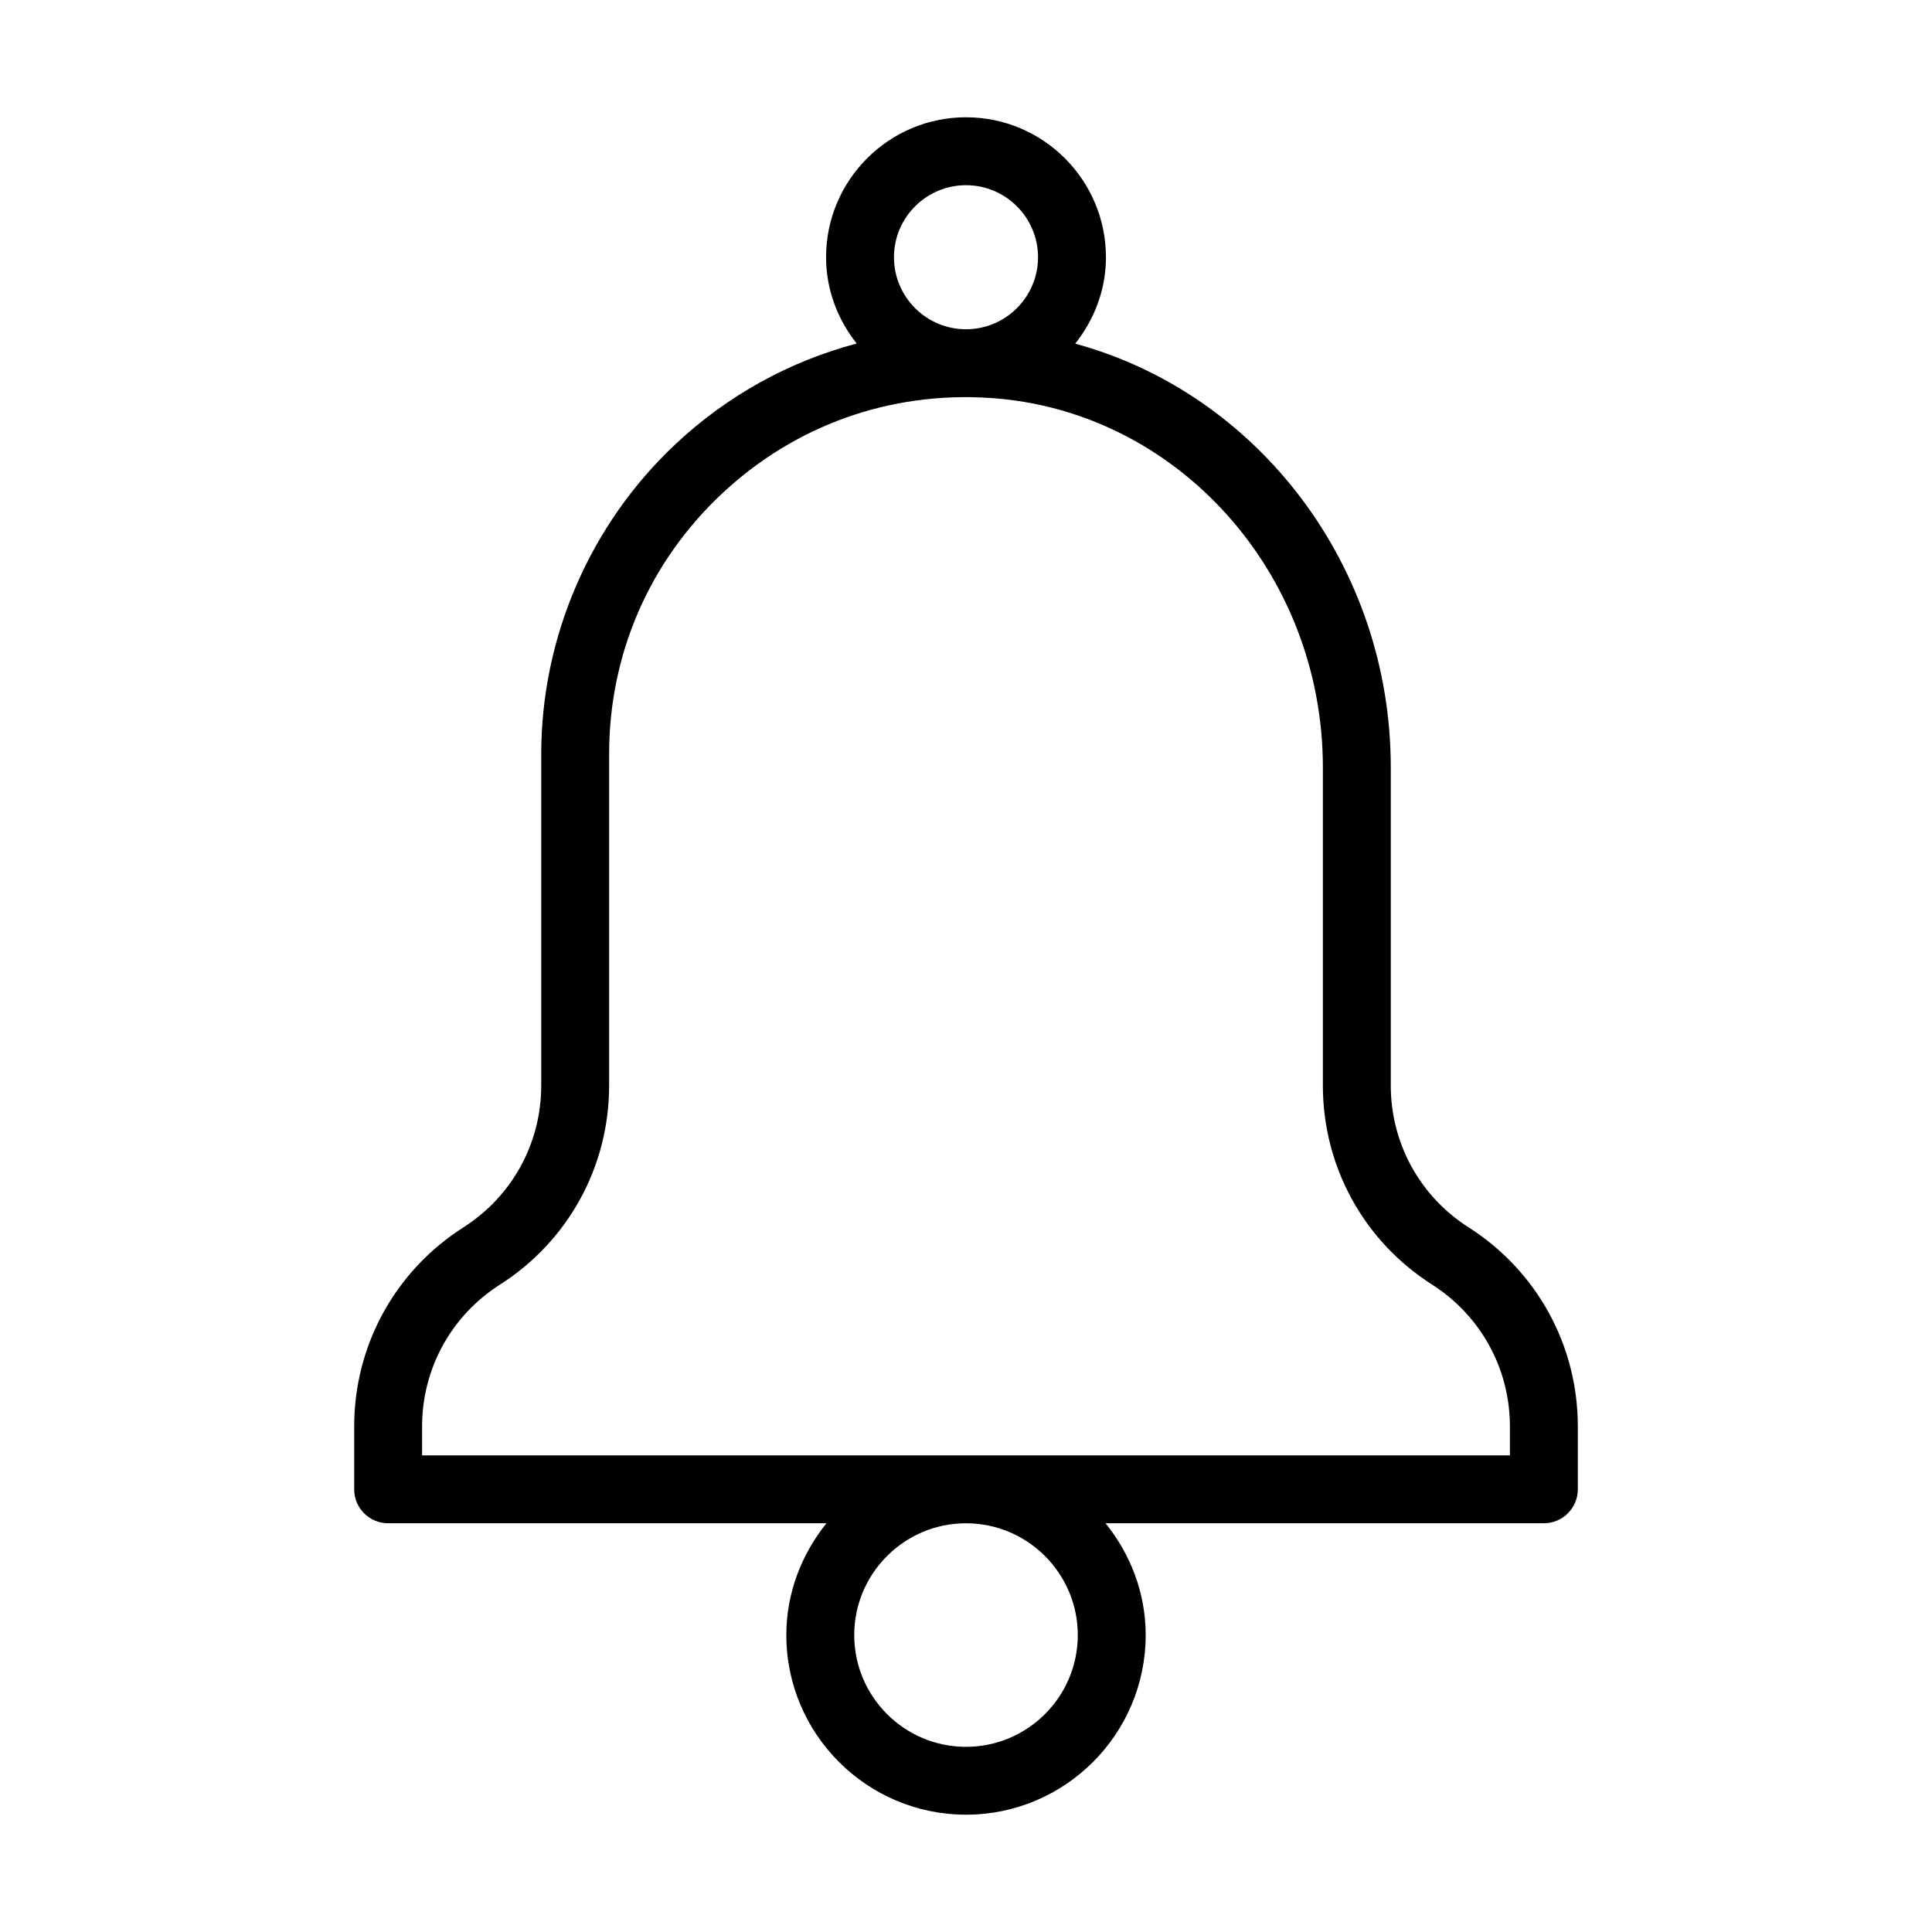 <?xml version="1.0" encoding="UTF-8"?>
<!-- Uploaded to: ICON Repo, www.svgrepo.com, Generator: ICON Repo Mixer Tools -->
<svg fill="#000000" width="800px" height="800px" version="1.1" viewBox="144 144 512 512" xmlns="http://www.w3.org/2000/svg">
 <path d="m562.14 538.68v-16.641c0-21.488-10.82-41.223-28.945-52.777-12.914-8.23-20.625-22.289-20.625-37.602v-84.289c0-53.504-35.328-99.148-83.629-112.3 5.019-6.328 8.148-14.223 8.148-22.906-0.004-20.445-16.637-37.086-37.086-37.086s-37.086 16.641-37.086 37.086c0 8.668 3.113 16.547 8.117 22.871-17.746 4.699-34.172 13.684-48 26.648-22.625 21.207-35.602 51.152-35.602 82.148v87.832c0 15.312-7.711 29.371-20.629 37.602-18.121 11.562-28.941 31.293-28.941 52.777v16.641c0 4.973 4.027 8.996 8.996 8.996h116.16c-6.547 8.156-10.633 18.375-10.633 29.625 0 26.246 21.359 47.605 47.617 47.605s47.617-21.359 47.617-47.609c0-11.254-4.086-21.469-10.637-29.625h116.16c4.969 0 9-4.027 9-9zm-162.14-345.6c10.523 0 19.09 8.566 19.09 19.09 0 10.527-8.566 19.09-19.09 19.09s-19.09-8.566-19.09-19.09c-0.004-10.523 8.562-19.09 19.09-19.09zm29.625 384.23c0 16.332-13.289 29.617-29.625 29.617-16.332 0-29.621-13.285-29.621-29.617 0-16.332 13.285-29.625 29.621-29.625s29.625 13.293 29.625 29.625zm114.52-47.621h-288.29v-7.644c0-15.312 7.711-29.371 20.625-37.602 18.125-11.555 28.945-31.285 28.945-52.777v-87.832c0-26.426 10.621-50.941 29.91-69.02 19.273-18.062 44.422-27.094 70.977-25.355 49.488 3.207 88.262 46.215 88.262 97.918v84.289c0 21.488 10.82 41.215 28.945 52.766 12.914 8.242 20.625 22.297 20.625 37.613z"/>
</svg>